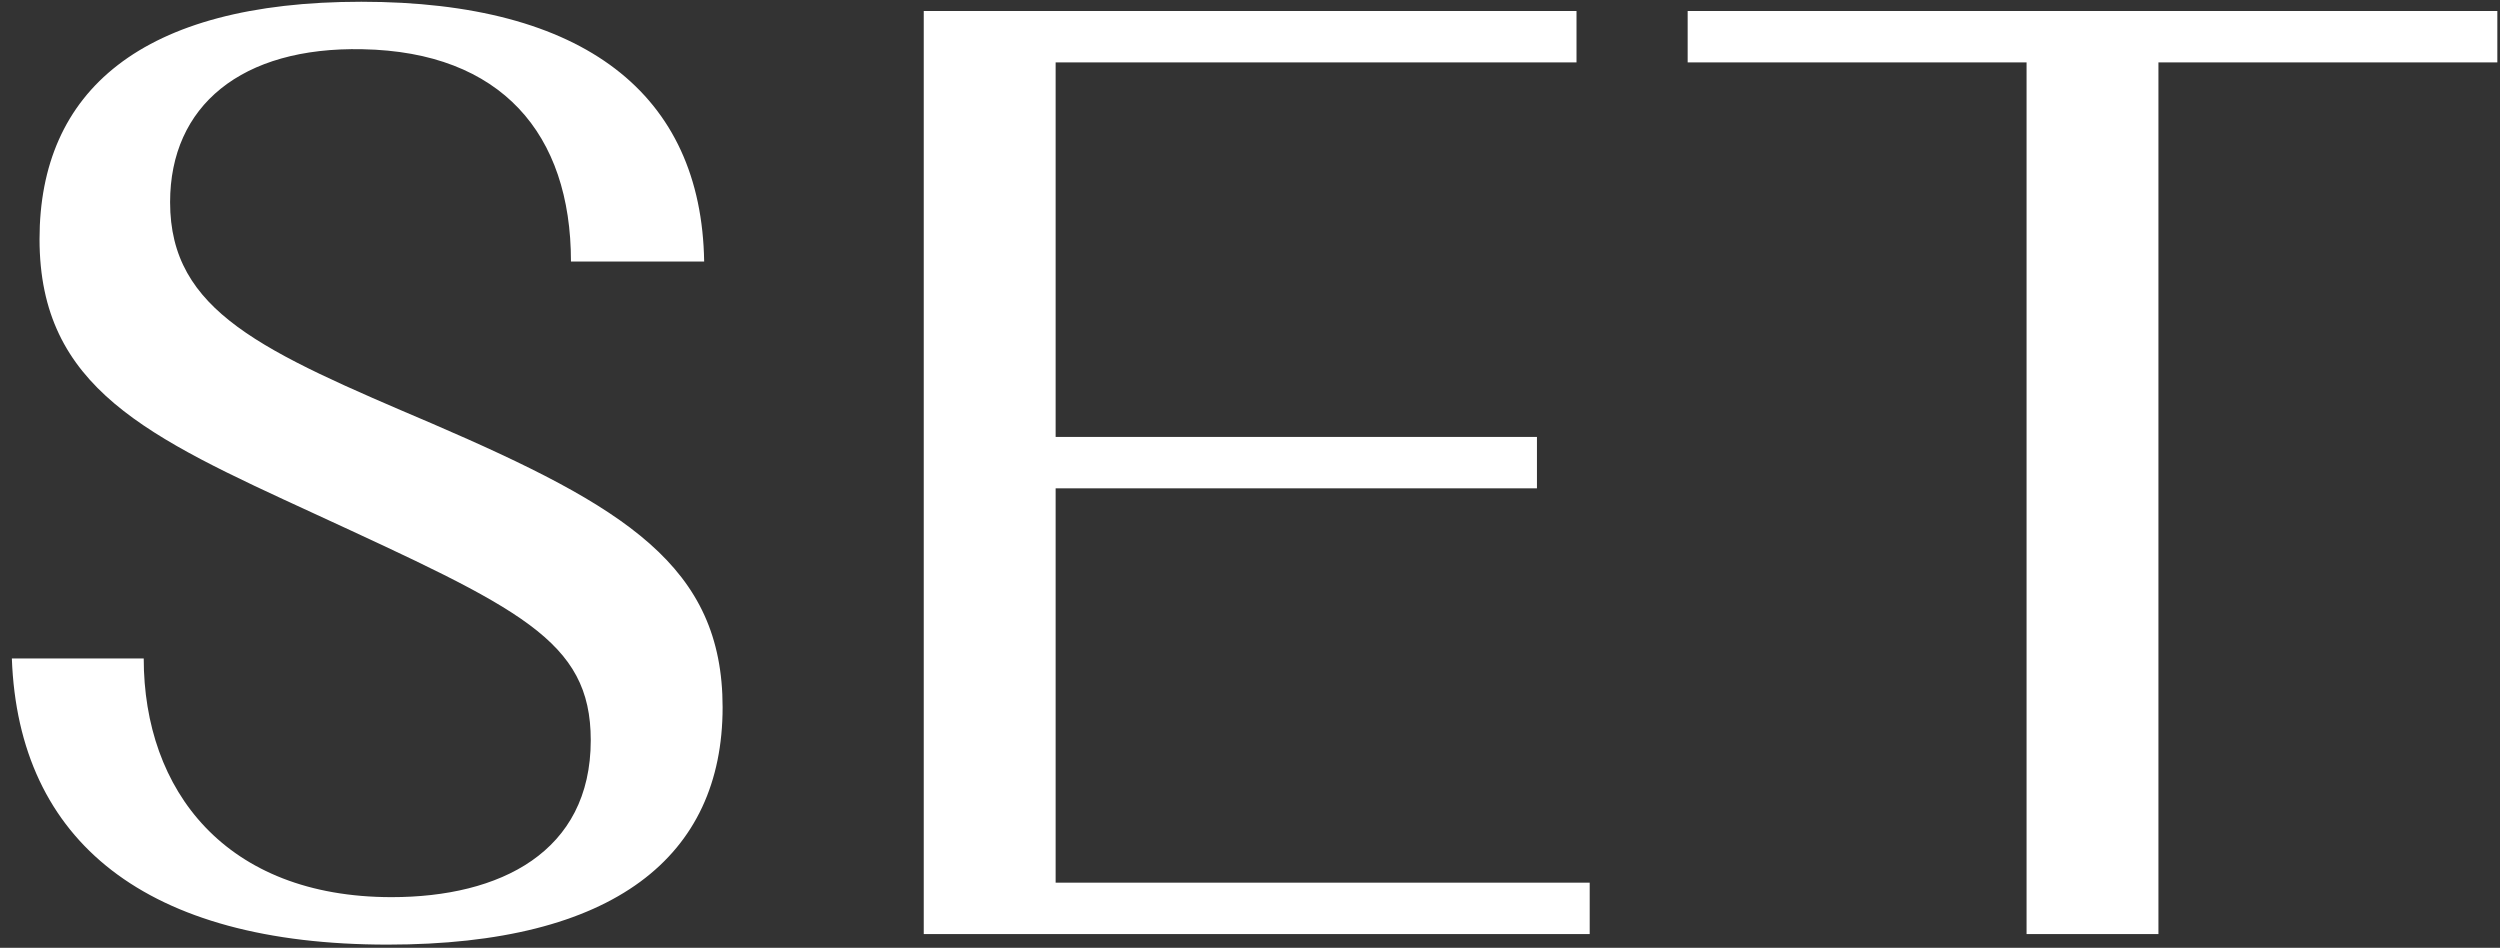 <svg width="182" height="69" viewBox="0 0 182 69" fill="none" xmlns="http://www.w3.org/2000/svg">
<rect x="0" y="0" width="182" height="69" fill="#333333" stroke="none"/>
<path d="M12.383 14.72C12.383 22.688 19.102 25.568 31.486 30.848C45.502 36.896 52.606 41.216 52.606 51.488C52.606 62.336 44.734 68.768 28.223 68.768C10.655 68.768 1.343 61.28 0.863 47.936H10.463C10.463 57.536 16.415 65.312 28.511 65.312C36.383 65.312 43.007 62.048 43.007 53.888C43.007 46.592 37.822 44.288 22.846 37.376C10.751 31.808 2.878 28.256 2.878 17.408C2.878 6.656 10.271 0.128 26.302 0.128C42.526 0.128 51.071 6.848 51.263 19.04H41.566C41.566 9.728 36.478 3.776 26.398 3.584C17.567 3.392 12.383 7.712 12.383 14.72ZM67.249 68V0.8H114.77V4.544H76.85V31.808H111.89V35.552H76.85V64.256H115.73V68H67.249ZM122.862 4.544V0.8H181.806V4.544H157.134V68H147.534V4.544H122.862Z" fill="white"/>
</svg>
